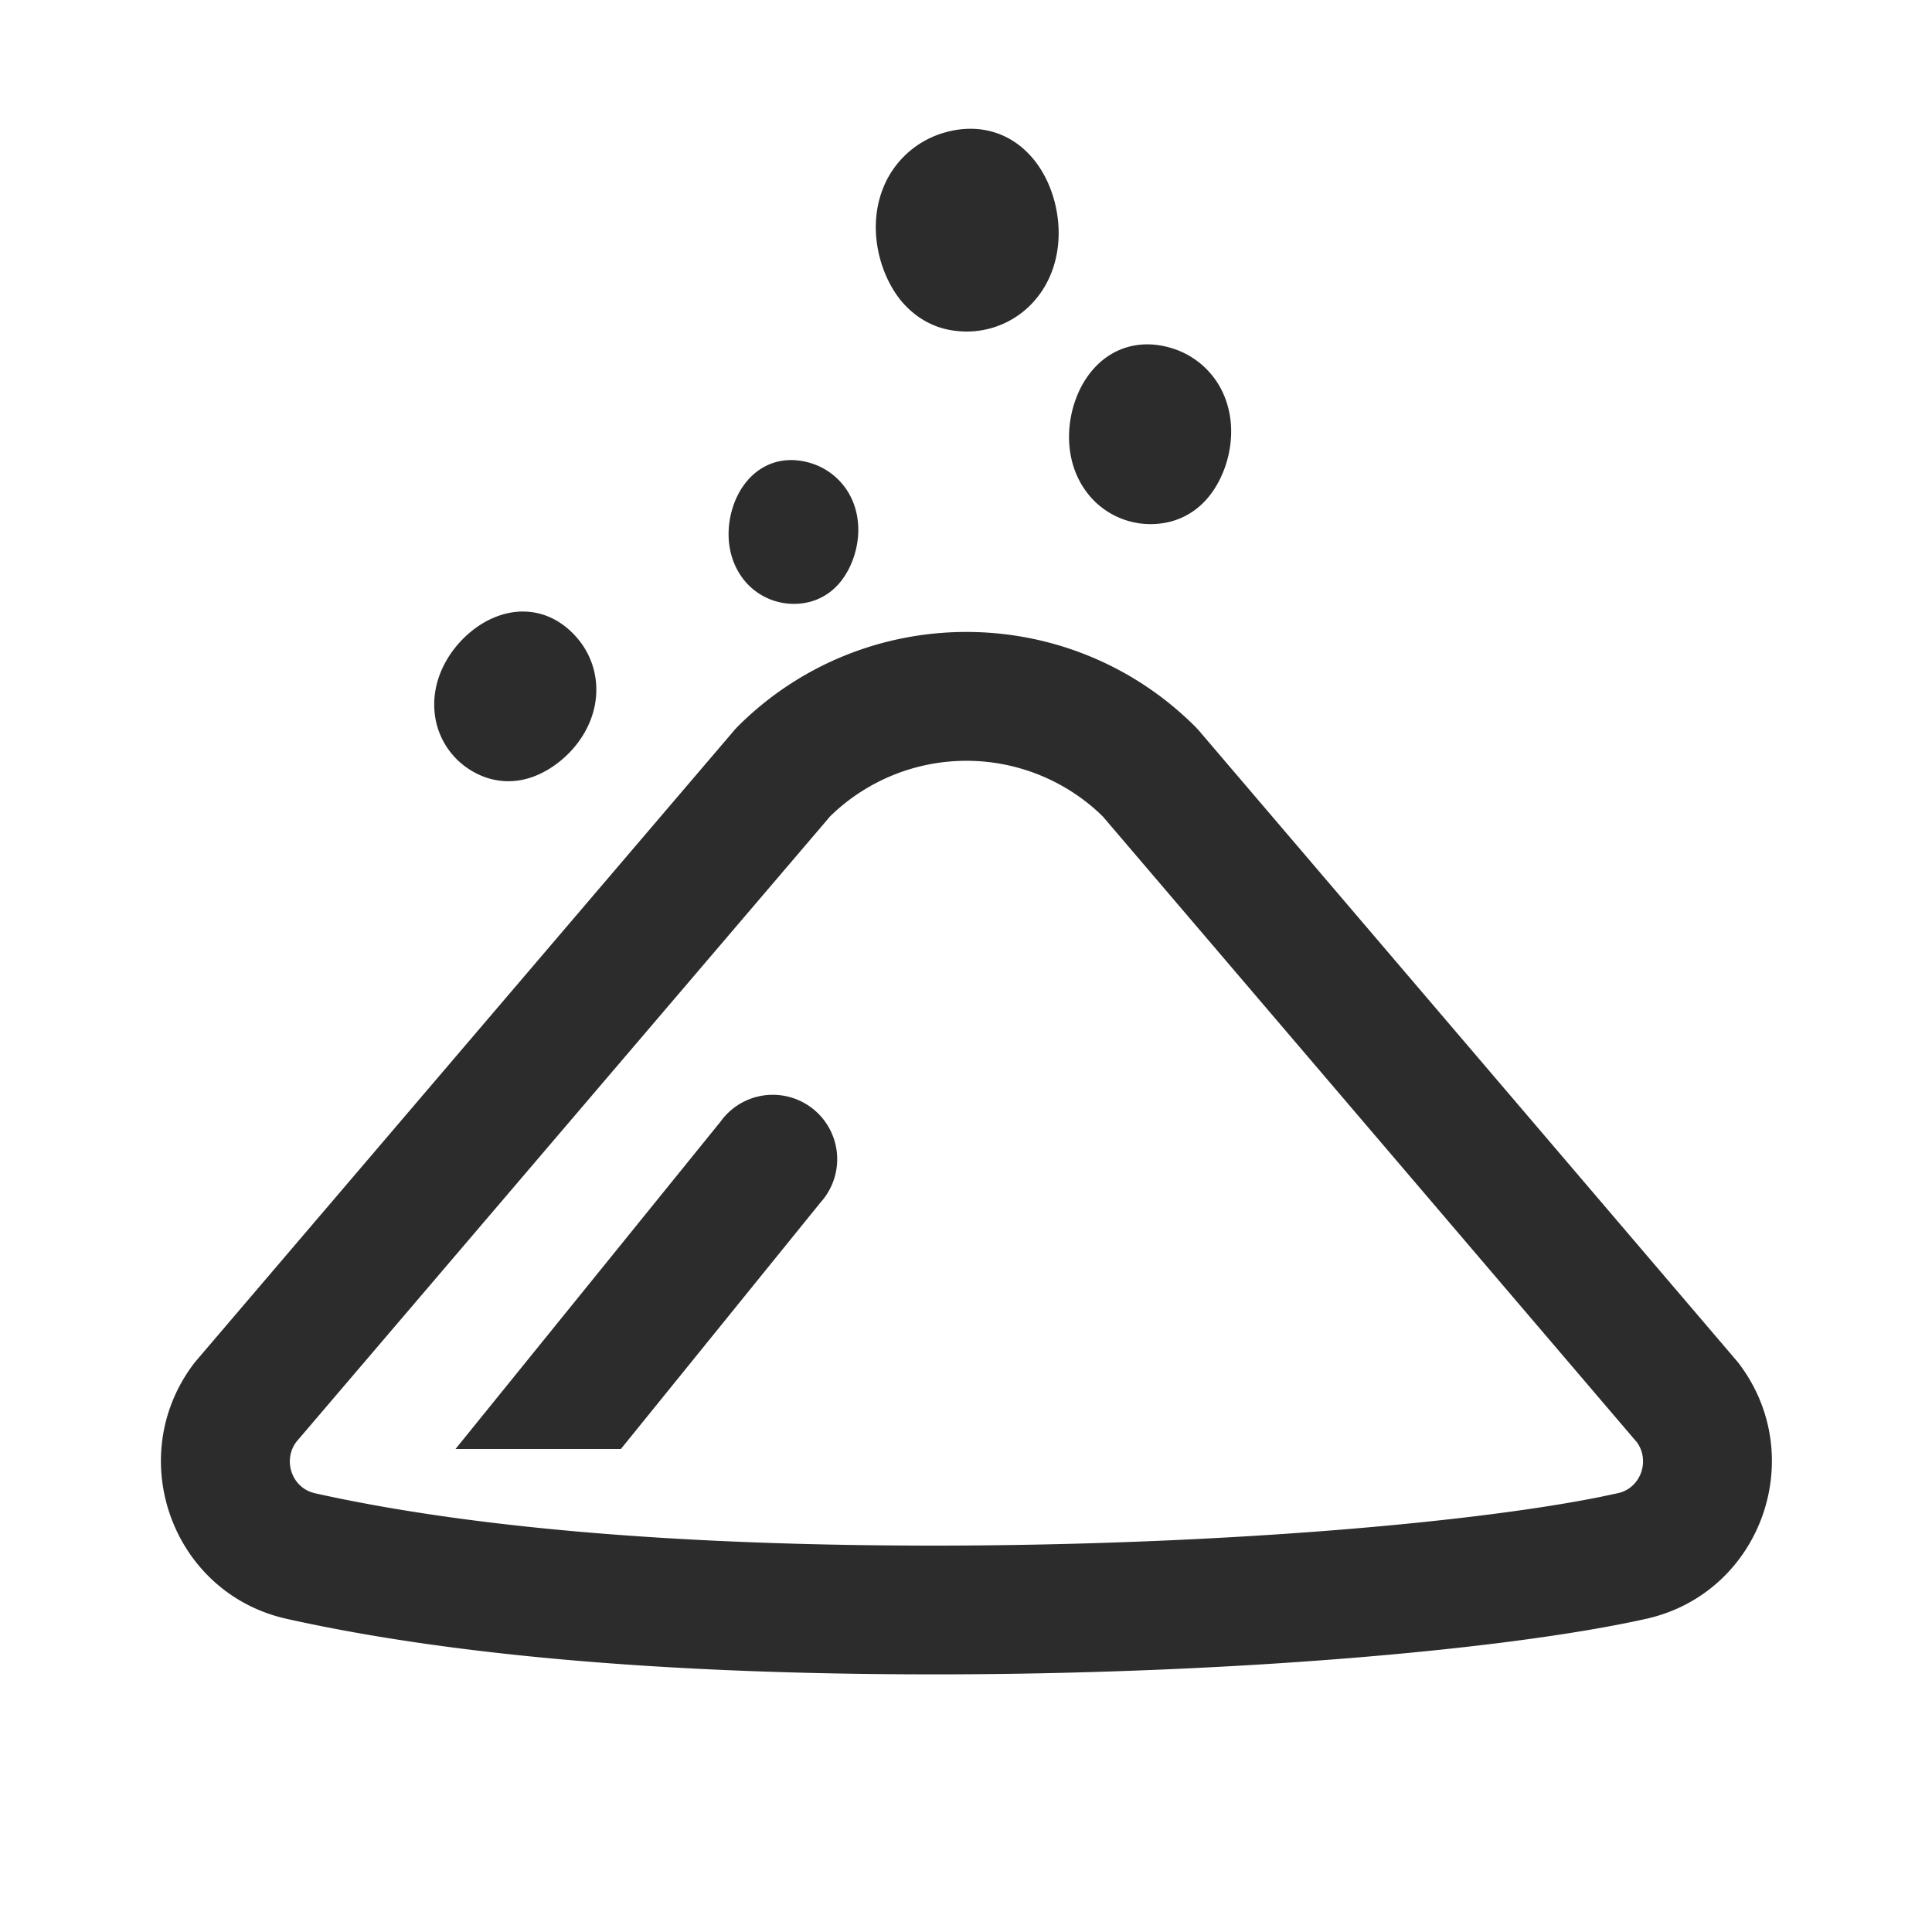 <svg t="1687348566102" class="icon" viewBox="0 0 1024 1024" version="1.1" xmlns="http://www.w3.org/2000/svg" p-id="6226" width="200" height="200"><path d="M389.052 387.209L104.107 721.067l-1.195 1.451c-37.751 49.562-11.81 121.941 49.067 135.509 79.735 17.783 188.331 28.757 330.069 29.389l12.971 0.034c153.481 0 302.336-12.681 377.412-29.423 60.894-13.568 86.869-85.948 49.084-135.509l-1.195-1.451-284.911-333.875-1.843-1.98c-67.021-67.021-175.684-67.021-242.705 0l-1.826 1.98z m195.465 45.534L867.499 764.331l-0.256-0.41c7.697 10.103 2.423 24.798-9.643 27.477l-9.489 2.014C775.509 807.97 637.44 819.2 495.036 819.2c-143.326 0-251.204-10.598-328.192-27.767l-1.929-0.563c-10.035-3.533-14.438-15.804-8.841-25.207l0.87-1.314 282.982-331.588-0.785 0.751a103.356 103.356 0 0 1 143.019-3.021l2.355 2.27z" fill="#2c2c2c" p-id="6227"></path><path d="M231.253 383.095a42.274 42.274 0 0 1-1.058-7.543c-1.075-21.743 14.473-40.448 30.379-47.667 16.521-7.509 33.485-3.618 45.397 10.342 8.482 9.882 11.81 22.955 9.25 35.84-3.977 19.831-20.787 34.355-35.328 38.485a36.727 36.727 0 0 1-26.01-1.963 40.55 40.55 0 0 1-22.63-27.494M579.823 265.335a44.032 44.032 0 0 1-5.052-6.127c-12.783-18.773-9.114-43.861 1.126-58.931 10.598-15.616 27.785-21.402 45.995-15.479a43.947 43.947 0 0 1 27.699 26.846c7.236 19.814 0.188 41.882-10.513 53.453a38.195 38.195 0 0 1-24.183 12.39 42.308 42.308 0 0 1-35.072-12.151M546.031 161.826c2.082-2.082 3.994-4.386 5.734-6.878 14.507-21.111 10.496-49.425-0.956-66.475-11.861-17.681-31.232-24.303-51.797-17.715a49.681 49.681 0 0 0-31.403 30.14c-8.26 22.289-0.427 47.206 11.571 60.331 7.424 8.055 16.811 12.937 27.221 14.114a47.701 47.701 0 0 0 39.629-13.517M396.732 310.101a34.338 34.338 0 0 1-4.028-4.915c-10.24-15.019-7.287-35.072 0.887-47.121 8.465-12.51 22.238-17.135 36.796-12.39a35.157 35.157 0 0 1 22.17 21.487c5.786 15.838 0.137 33.485-8.414 42.752a30.583 30.583 0 0 1-19.354 9.899 33.826 33.826 0 0 1-28.058-9.728" fill="#2c2c2c" p-id="6228"></path><path d="M409.6 580.267a34.133 34.133 0 0 1 27.767 53.982l-0.102 0.154a34.304 34.304 0 0 1-2.338 2.884L329.079 768h-87.654l140.407-173.431A34.082 34.082 0 0 1 409.6 580.267z" fill="#2c2c2c" p-id="6229"></path></svg>